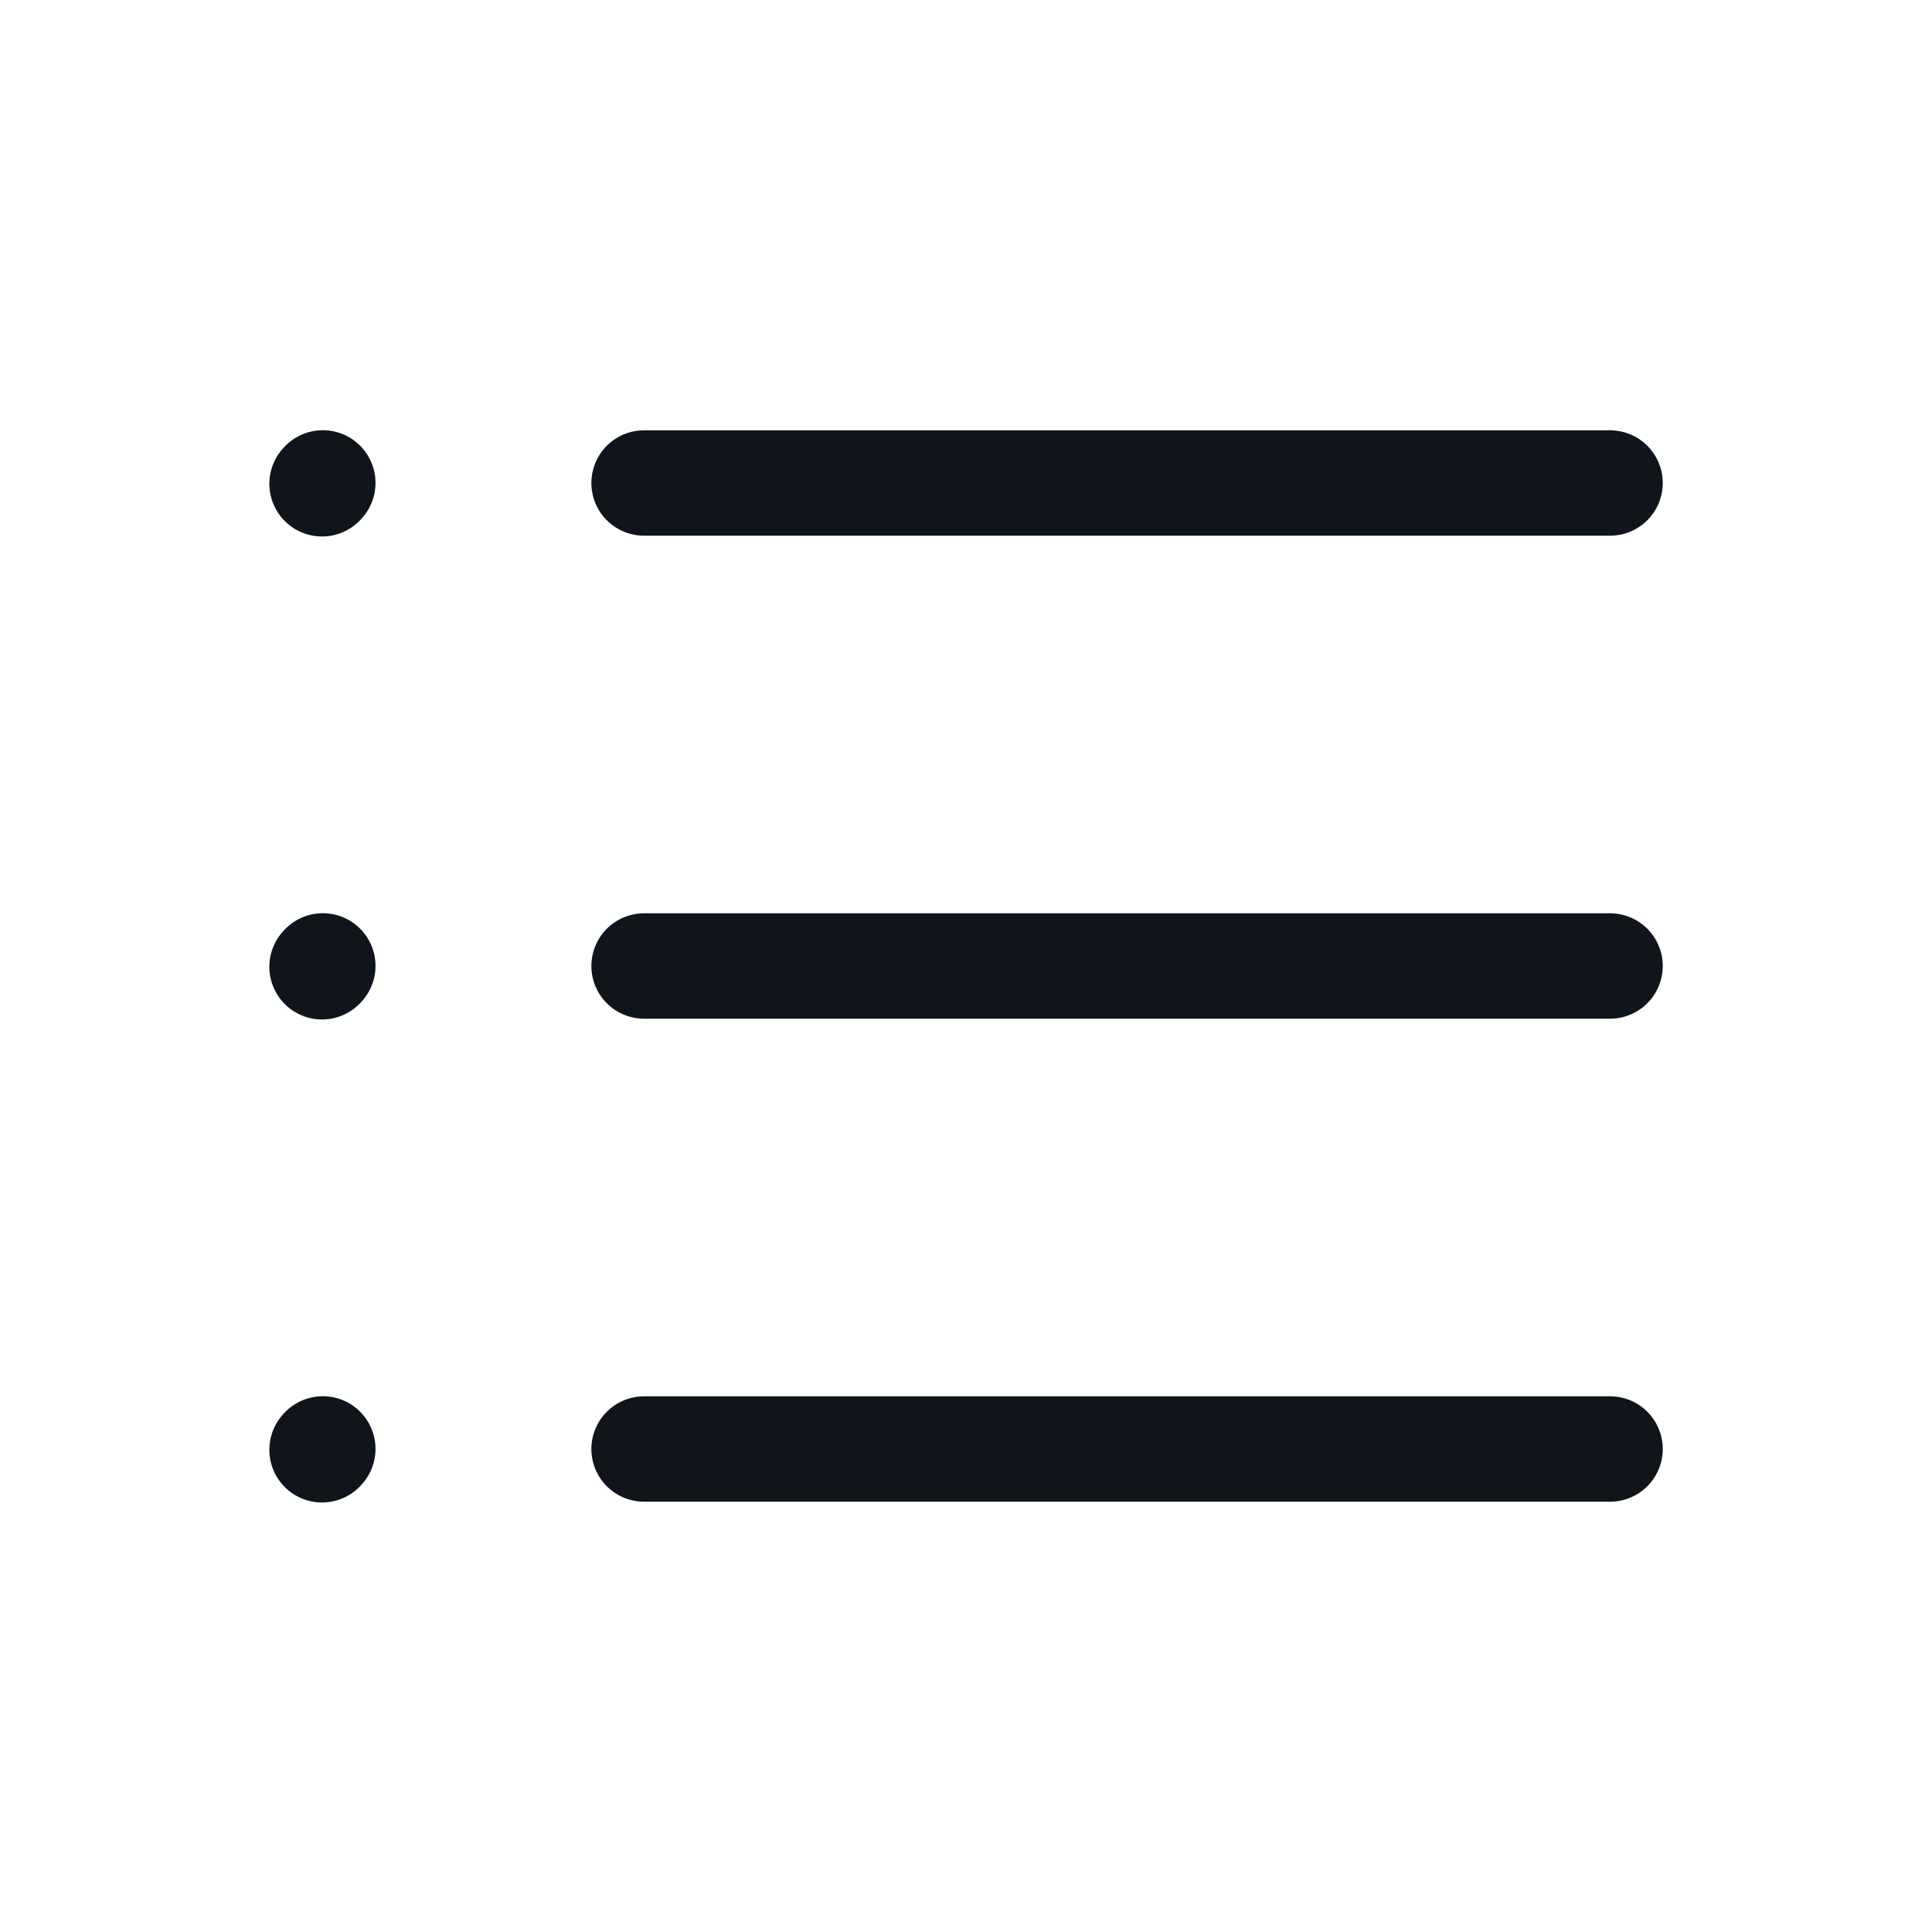 <svg width="22" height="22" viewBox="0 0 22 22" fill="none" xmlns="http://www.w3.org/2000/svg">
<g id="Small Icons">
<path id="Vector" d="M7.334 5.5H18.334M3.667 5.509L3.676 5.499M3.667 11.009L3.676 10.999M3.667 16.509L3.676 16.499M7.334 11H18.334M7.334 16.5H18.334" stroke="#10151C" stroke-width="1.2" stroke-linecap="round" stroke-linejoin="round"/>
</g>
</svg>
